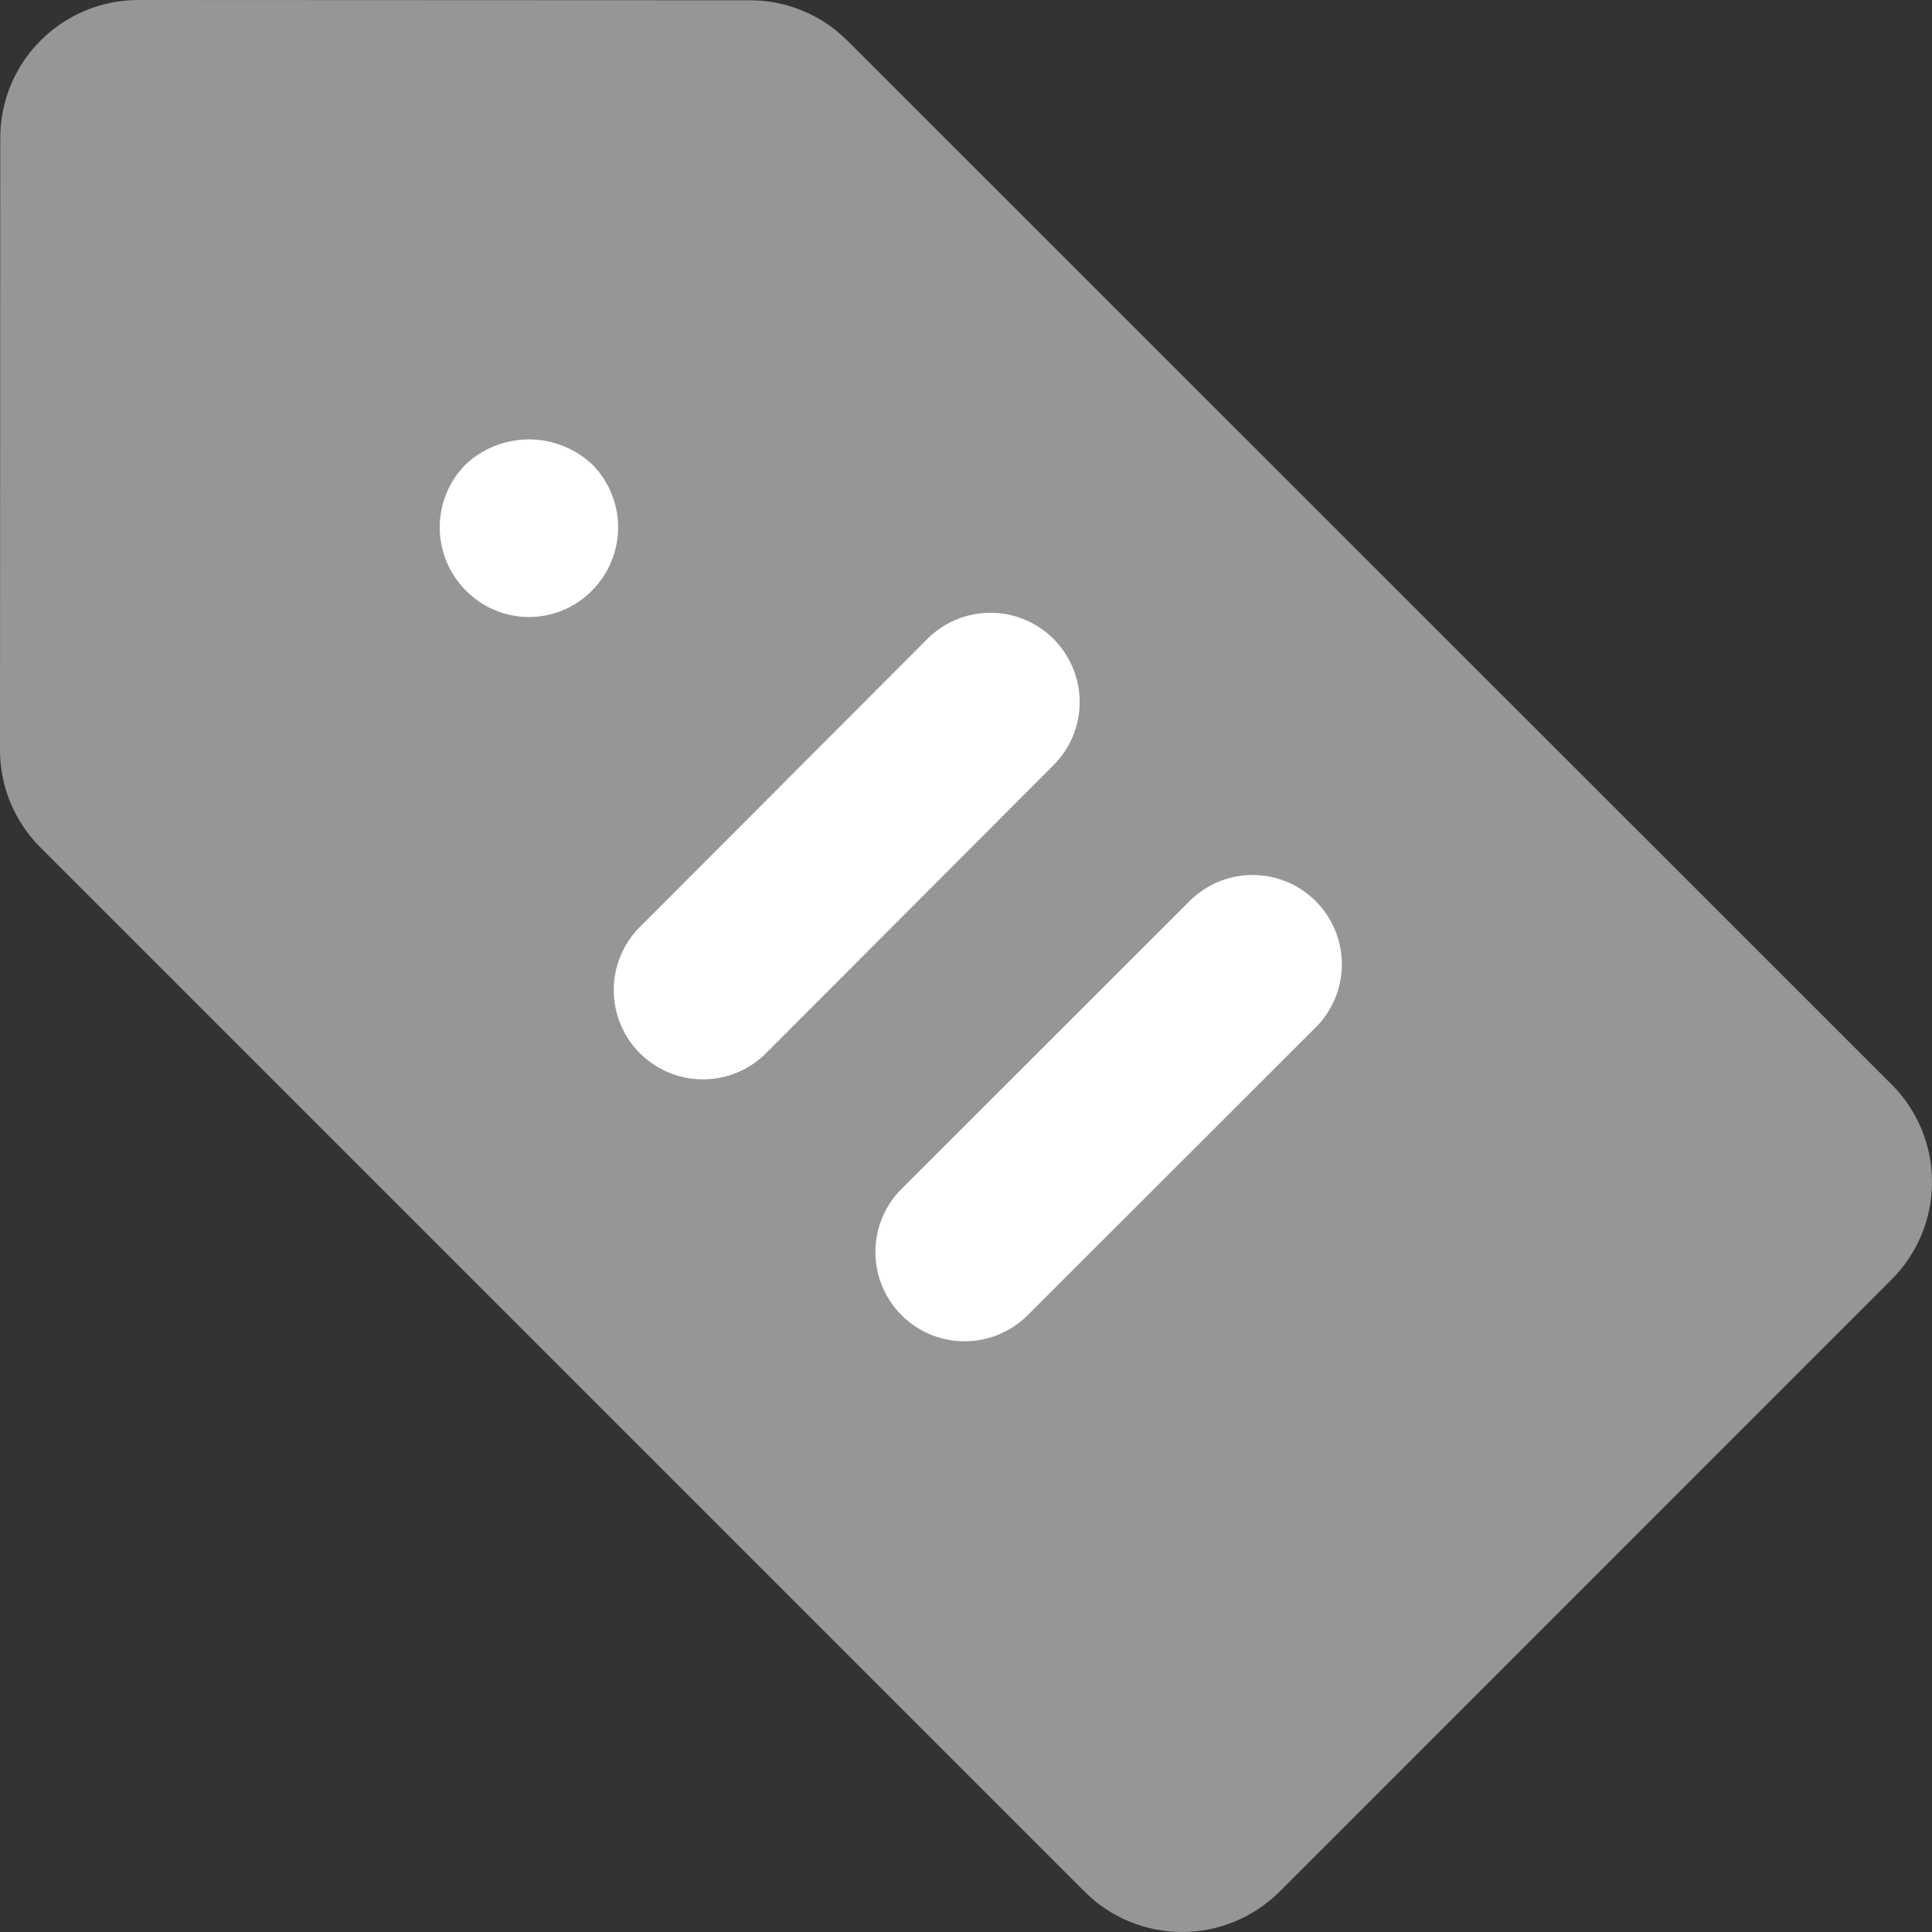 <svg xmlns="http://www.w3.org/2000/svg" width="14" height="14" viewBox="0 0 14 14"><rect x="0" y="0" width="14" height="14" fill="#333333" stroke="none"/><defs><style>.a,.d{fill:#969696;}.a{stroke-linecap:round;stroke-linejoin:round;}.b{fill:#fff;}.c,.d{stroke:none;}</style></defs><g transform="translate(-79.4 -1168.4)"><g class="a" transform="translate(79 1188)"><path class="c" d="M 8.966 -5.893 L 8.612 -6.247 L 1.046 -13.812 L 0.9 -13.959 L 0.9 -14.166 L 0.902 -18.6 L 0.902 -19.1 L 1.402 -19.1 L 5.835 -19.098 L 6.041 -19.098 L 6.188 -18.951 L 13.753 -11.389 L 14.107 -11.035 L 13.754 -10.681 L 9.319 -6.247 L 8.966 -5.893 Z"/><path class="d" d="M 1.402 -18.6 L 1.4 -14.166 L 8.966 -6.6 L 13.4 -11.035 L 5.834 -18.598 L 1.402 -18.6 M 1.402 -19.6 C 1.402 -19.6 1.402 -19.6 1.402 -19.6 L 5.835 -19.598 C 6.1 -19.598 6.354 -19.492 6.541 -19.305 L 14.107 -11.742 C 14.295 -11.555 14.4 -11.3 14.4 -11.035 C 14.4 -10.77 14.295 -10.515 14.107 -10.328 L 9.673 -5.893 C 9.485 -5.706 9.231 -5.6 8.966 -5.6 C 8.7 -5.6 8.446 -5.705 8.259 -5.893 L 0.693 -13.459 C 0.505 -13.646 0.4 -13.901 0.4 -14.166 L 0.402 -18.6 C 0.402 -18.866 0.507 -19.12 0.695 -19.307 C 0.883 -19.495 1.137 -19.6 1.402 -19.6 Z"/></g><g transform="translate(82.587 1171.587)"><path class="b" d="M8.7-13.39a.646.646,0,0,1,.914,0,.647.647,0,0,1,0,.915h0L7.527-10.39a.646.646,0,0,1-.914,0,.647.647,0,0,1,0-.915h0Zm-1.9-1.9a.646.646,0,0,1,.914,0,.647.647,0,0,1,0,.915h0L5.631-12.288a.646.646,0,0,1-.914,0,.647.647,0,0,1,0-.915h0Z" transform="translate(-3.267 16.733)"/><path class="b" d="M3.456-16.556a.671.671,0,0,1,.914,0,.648.648,0,0,1,0,.915.64.64,0,0,1-.914,0A.647.647,0,0,1,3.456-16.556Z" transform="translate(-3.267 16.733)"/></g></g></svg>
